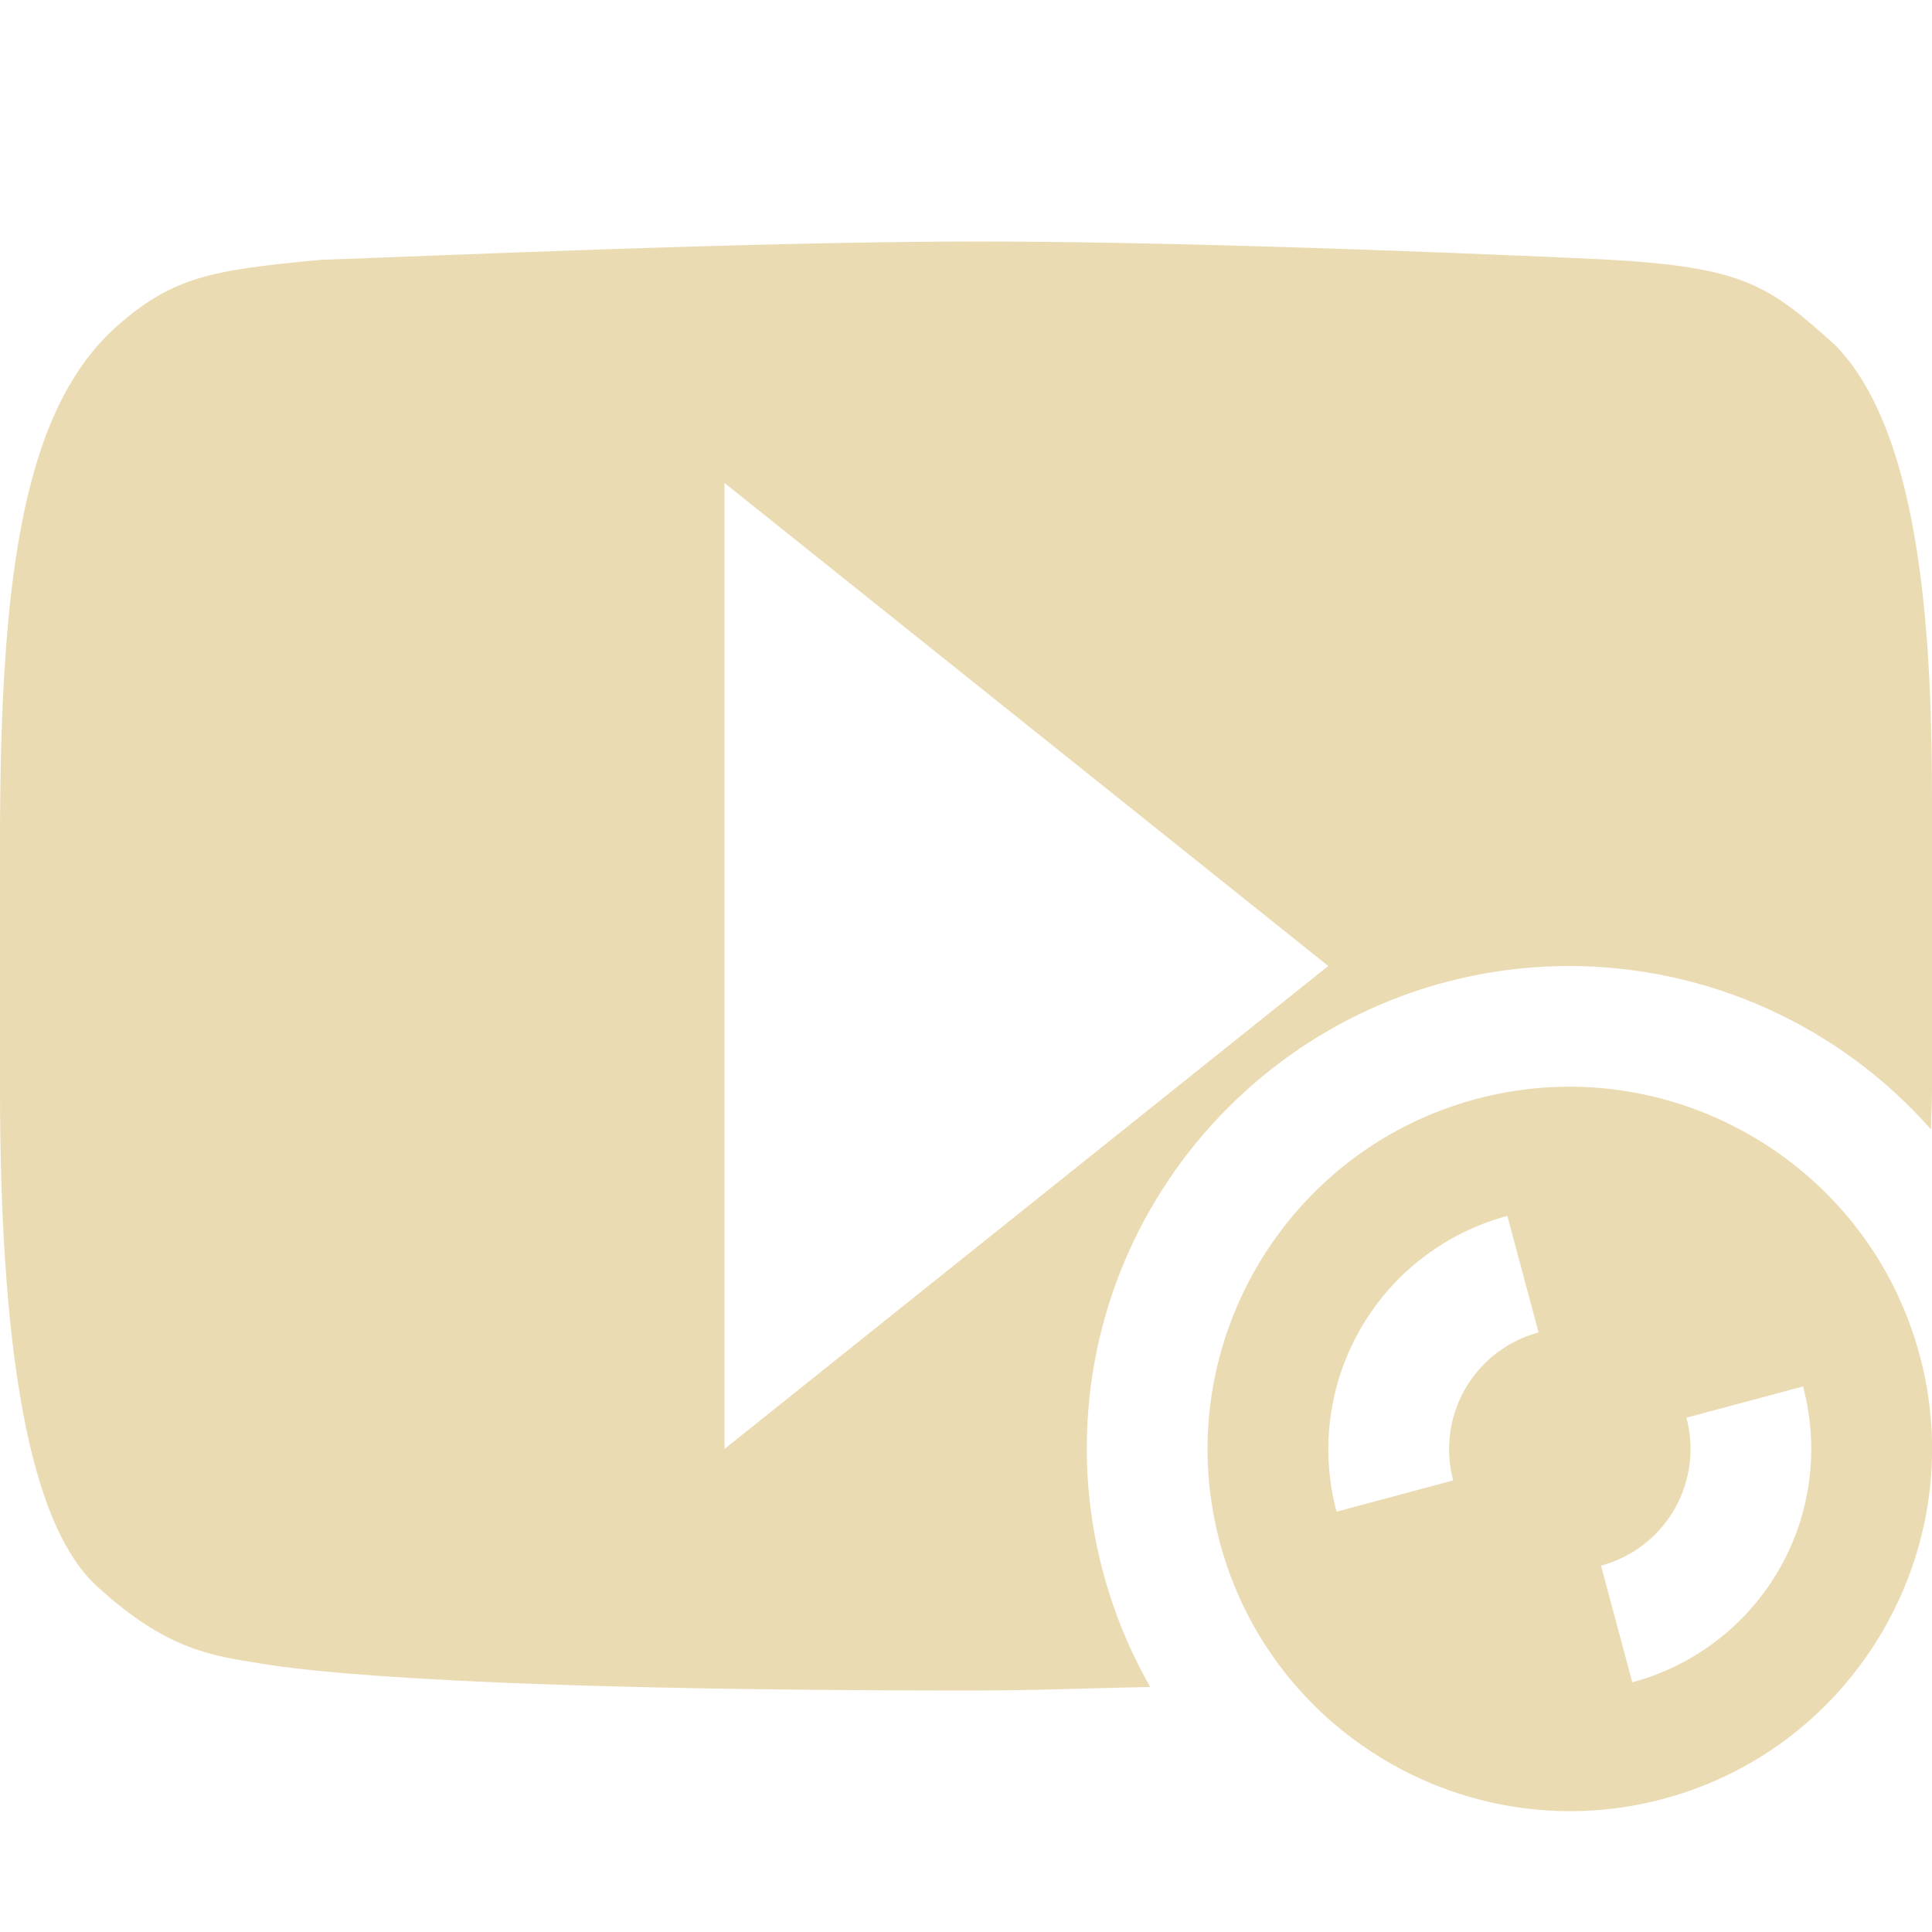 <svg xmlns="http://www.w3.org/2000/svg" width="16" height="16" version="1.1">
   <defs>
      <style id="current-color-scheme" type="text/css">
         .ColorScheme-Text {
            color: #ebdbb2;
         }

         .ColorScheme-Highlight {
            color: #458588;
         }
      </style>
   </defs>
   <path style="fill:currentColor" class="ColorScheme-Text"
      d="M 8.107,2 C 6.238,2 3.479,2.124 2.652,2.152 1.754,2.238 1.422,2.286 0.932,2.734 0.177,3.445 0,4.843 0,6.98 v 2.033 c 5.33e-8,2.437 0.304,3.677 0.809,4.129 0.577,0.529 0.958,0.57 1.34,0.633 0.149,0.023 1.207,0.225 5.891,0.225 0.565,0 0.966,-0.02 1.486,-0.029 C 9.183,13.37 9.002,12.691 9,12 9,9.791 10.791,8 13,8 14.145,8.002 15.235,8.495 15.992,9.354 15.993,9.239 16,9.144 16,9.025 V 6.658 c 0,-1.265 -0.065,-3.051 -0.803,-3.801 -0.56,-0.505 -0.764,-0.646 -1.92,-0.709 C 12.951,2.133 10.1,2 8.107,2 Z M 6,4 11,8 6,12 Z" />
   <path style="fill:currentColor" class="ColorScheme-Text"
      d="M 15.898,11.224 C 15.469,9.623 13.817,8.675 12.224,9.102 c -1.594,0.427 -2.55,2.074 -2.121,3.674 0.429,1.6 2.08,2.548 3.674,2.121 1.594,-0.427 2.55,-2.074 2.121,-3.674 z m -0.966,0.259 a 2,2 0 0 1 -1.414,2.449 l -0.259,-0.966 a 1,1 0 0 0 0.707,-1.225 l 0.966,-0.259 z m -2.449,-1.414 0.259,0.966 a 1,1 0 0 0 -0.707,1.225 l -0.966,0.259 a 2,2 0 0 1 1.414,-2.449 z" />
</svg>